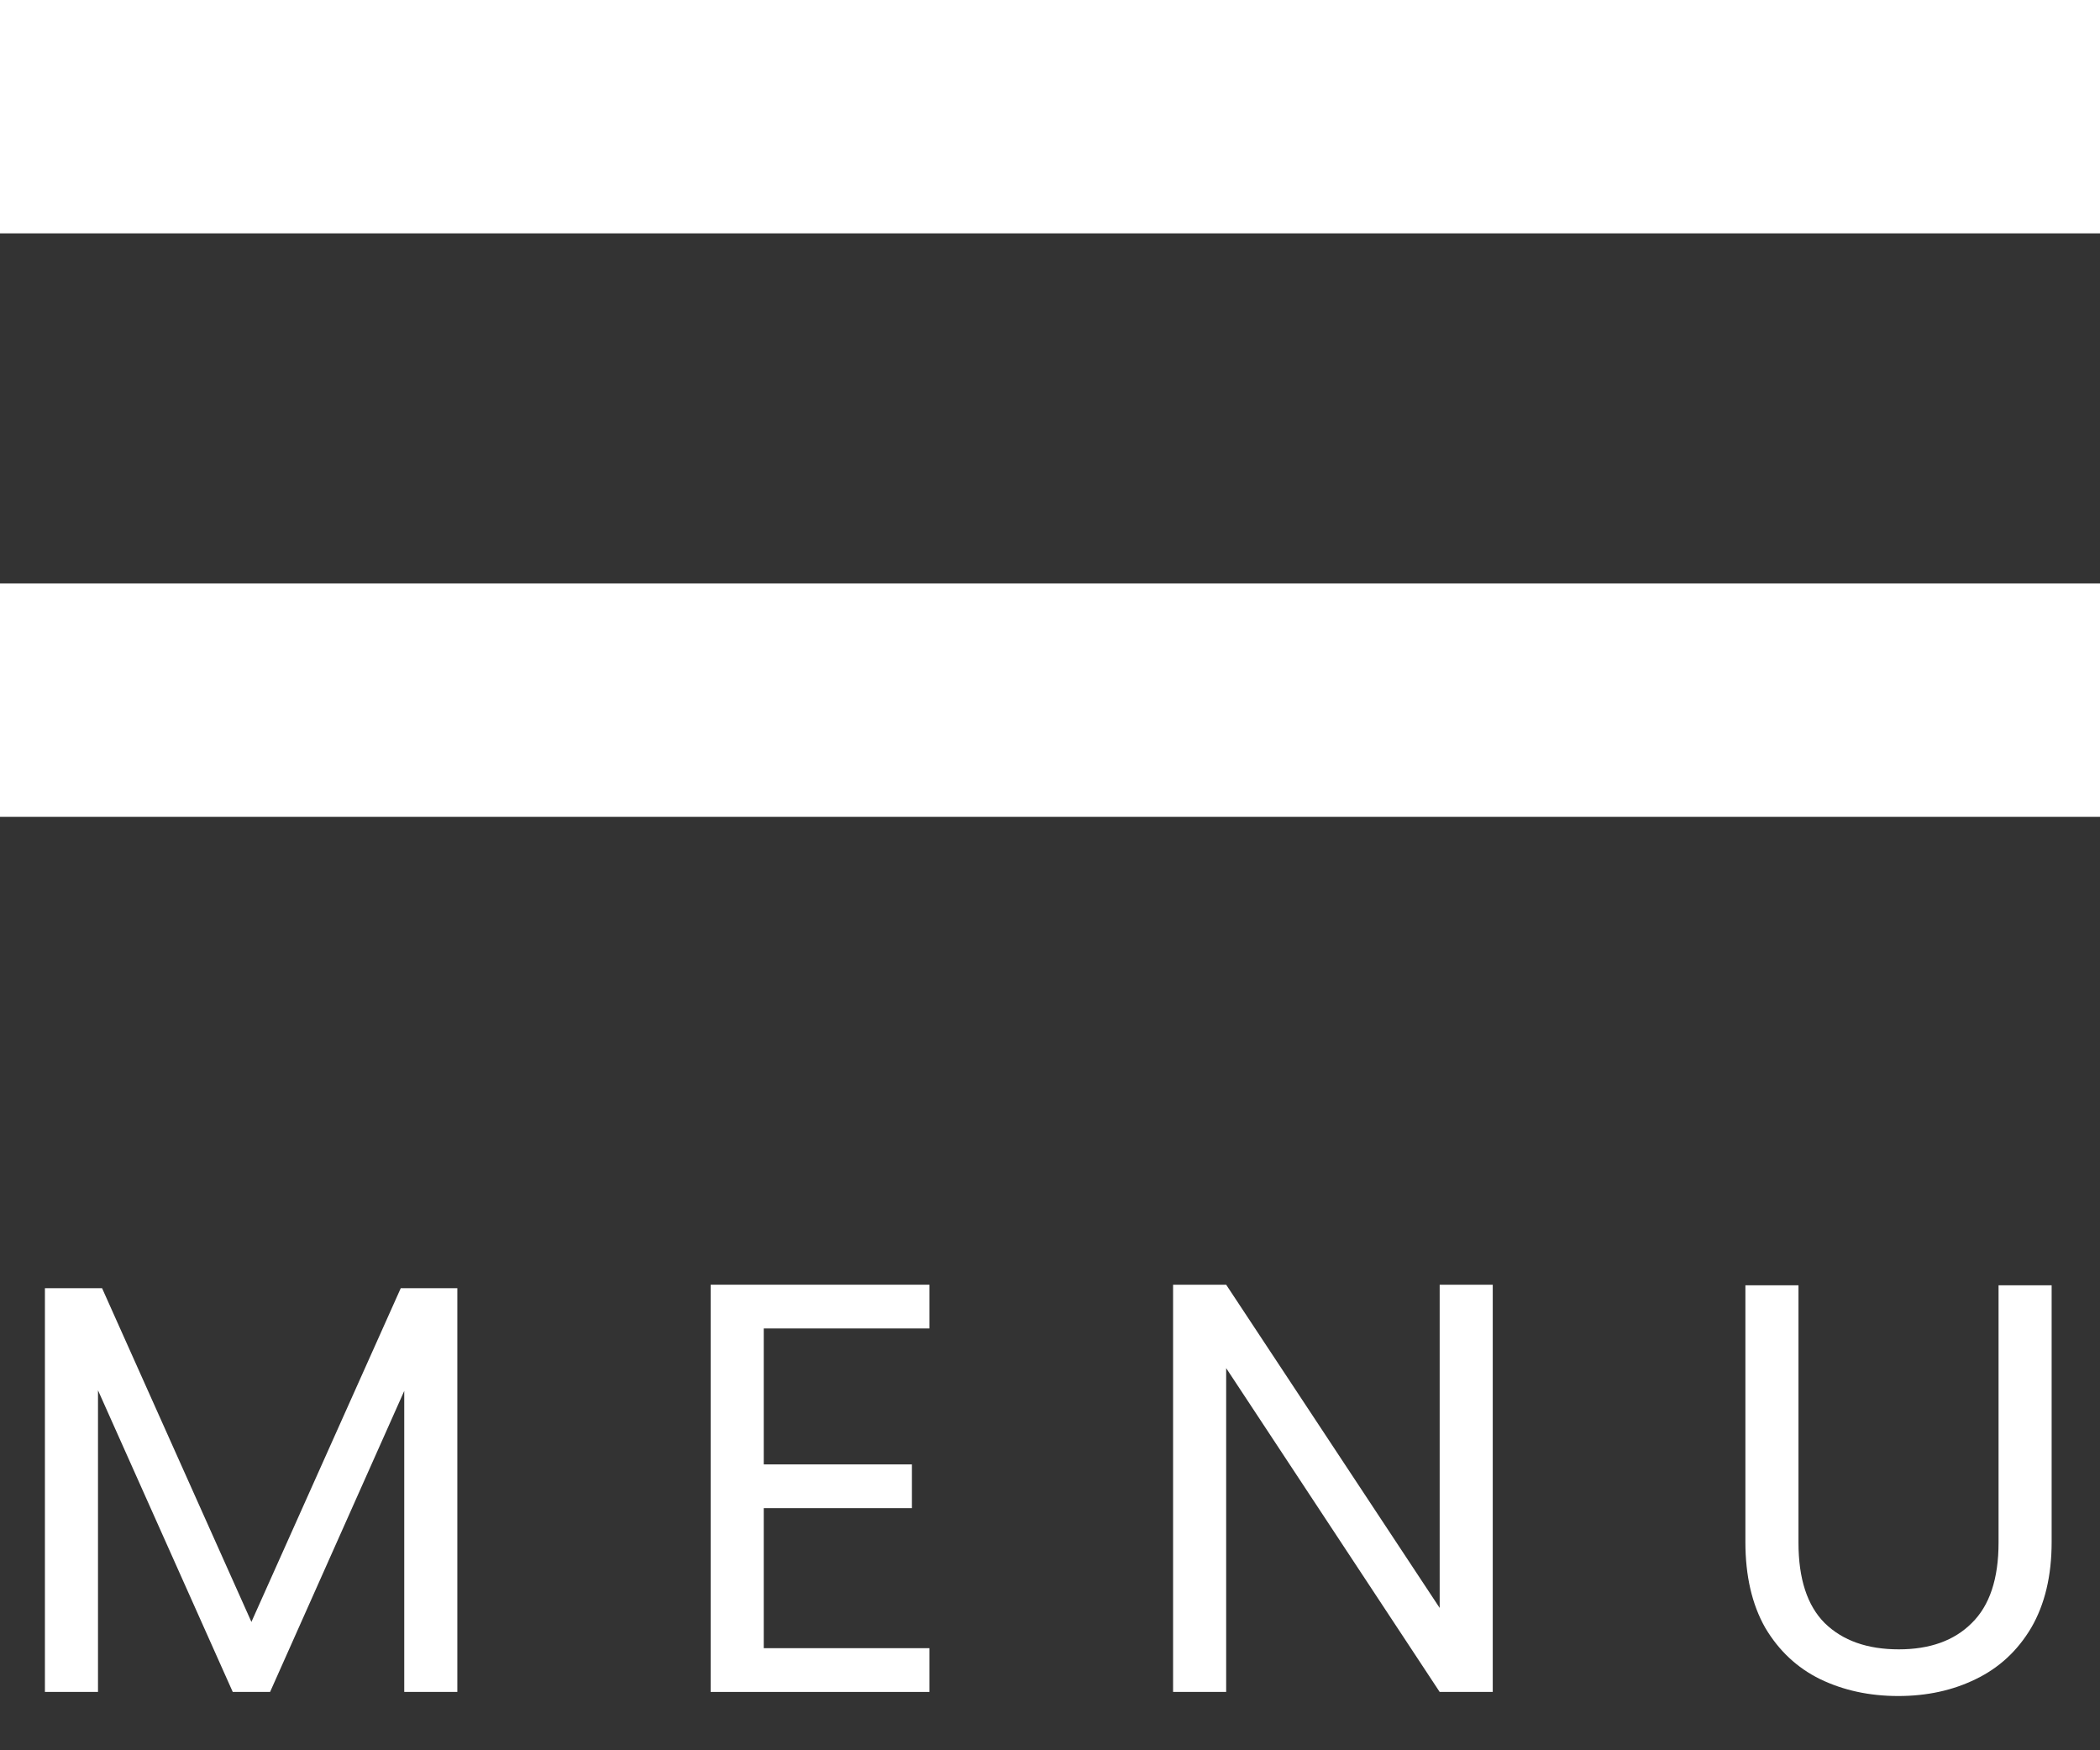 <?xml version="1.0" encoding="UTF-8"?>
<svg xmlns="http://www.w3.org/2000/svg" width="36" height="30" viewBox="0 0 36 30" fill="none">
  <rect x="0" y="0" width="36" height="30" fill="#333333" stroke="none"/>
  <g id="menu">
    <rect id="Rectangle 884" width="36" height="4" fill="white"></rect>
    <rect id="Rectangle 885" y="10" width="36" height="4" fill="white"></rect>
    <g id="MENU">
      <path d="M7.84 22.08V29H6.93V23.84L4.63 29H3.99L1.68 23.83V29H0.77V22.08H1.75L4.31 27.8L6.87 22.08H7.84Z" fill="white"></path>
      <path d="M13.093 22.77V25.1H15.633V25.85H13.093V28.25H15.933V29H12.183V22.02H15.933V22.77H13.093Z" fill="white"></path>
      <path d="M25.59 29H24.68L21.02 23.45V29H20.11V22.02H21.02L24.68 27.56V22.02H25.59V29Z" fill="white"></path>
      <path d="M30.831 22.03V26.44C30.831 27.06 30.981 27.52 31.281 27.82C31.588 28.12 32.011 28.27 32.551 28.27C33.084 28.27 33.501 28.12 33.801 27.82C34.108 27.52 34.261 27.06 34.261 26.44V22.03H35.171V26.43C35.171 27.01 35.054 27.5 34.821 27.9C34.588 28.293 34.271 28.587 33.871 28.78C33.478 28.973 33.034 29.07 32.541 29.07C32.048 29.07 31.601 28.973 31.201 28.78C30.808 28.587 30.494 28.293 30.261 27.9C30.034 27.5 29.921 27.01 29.921 26.43V22.03H30.831Z" fill="white"></path>
    </g>
  </g>
</svg>
